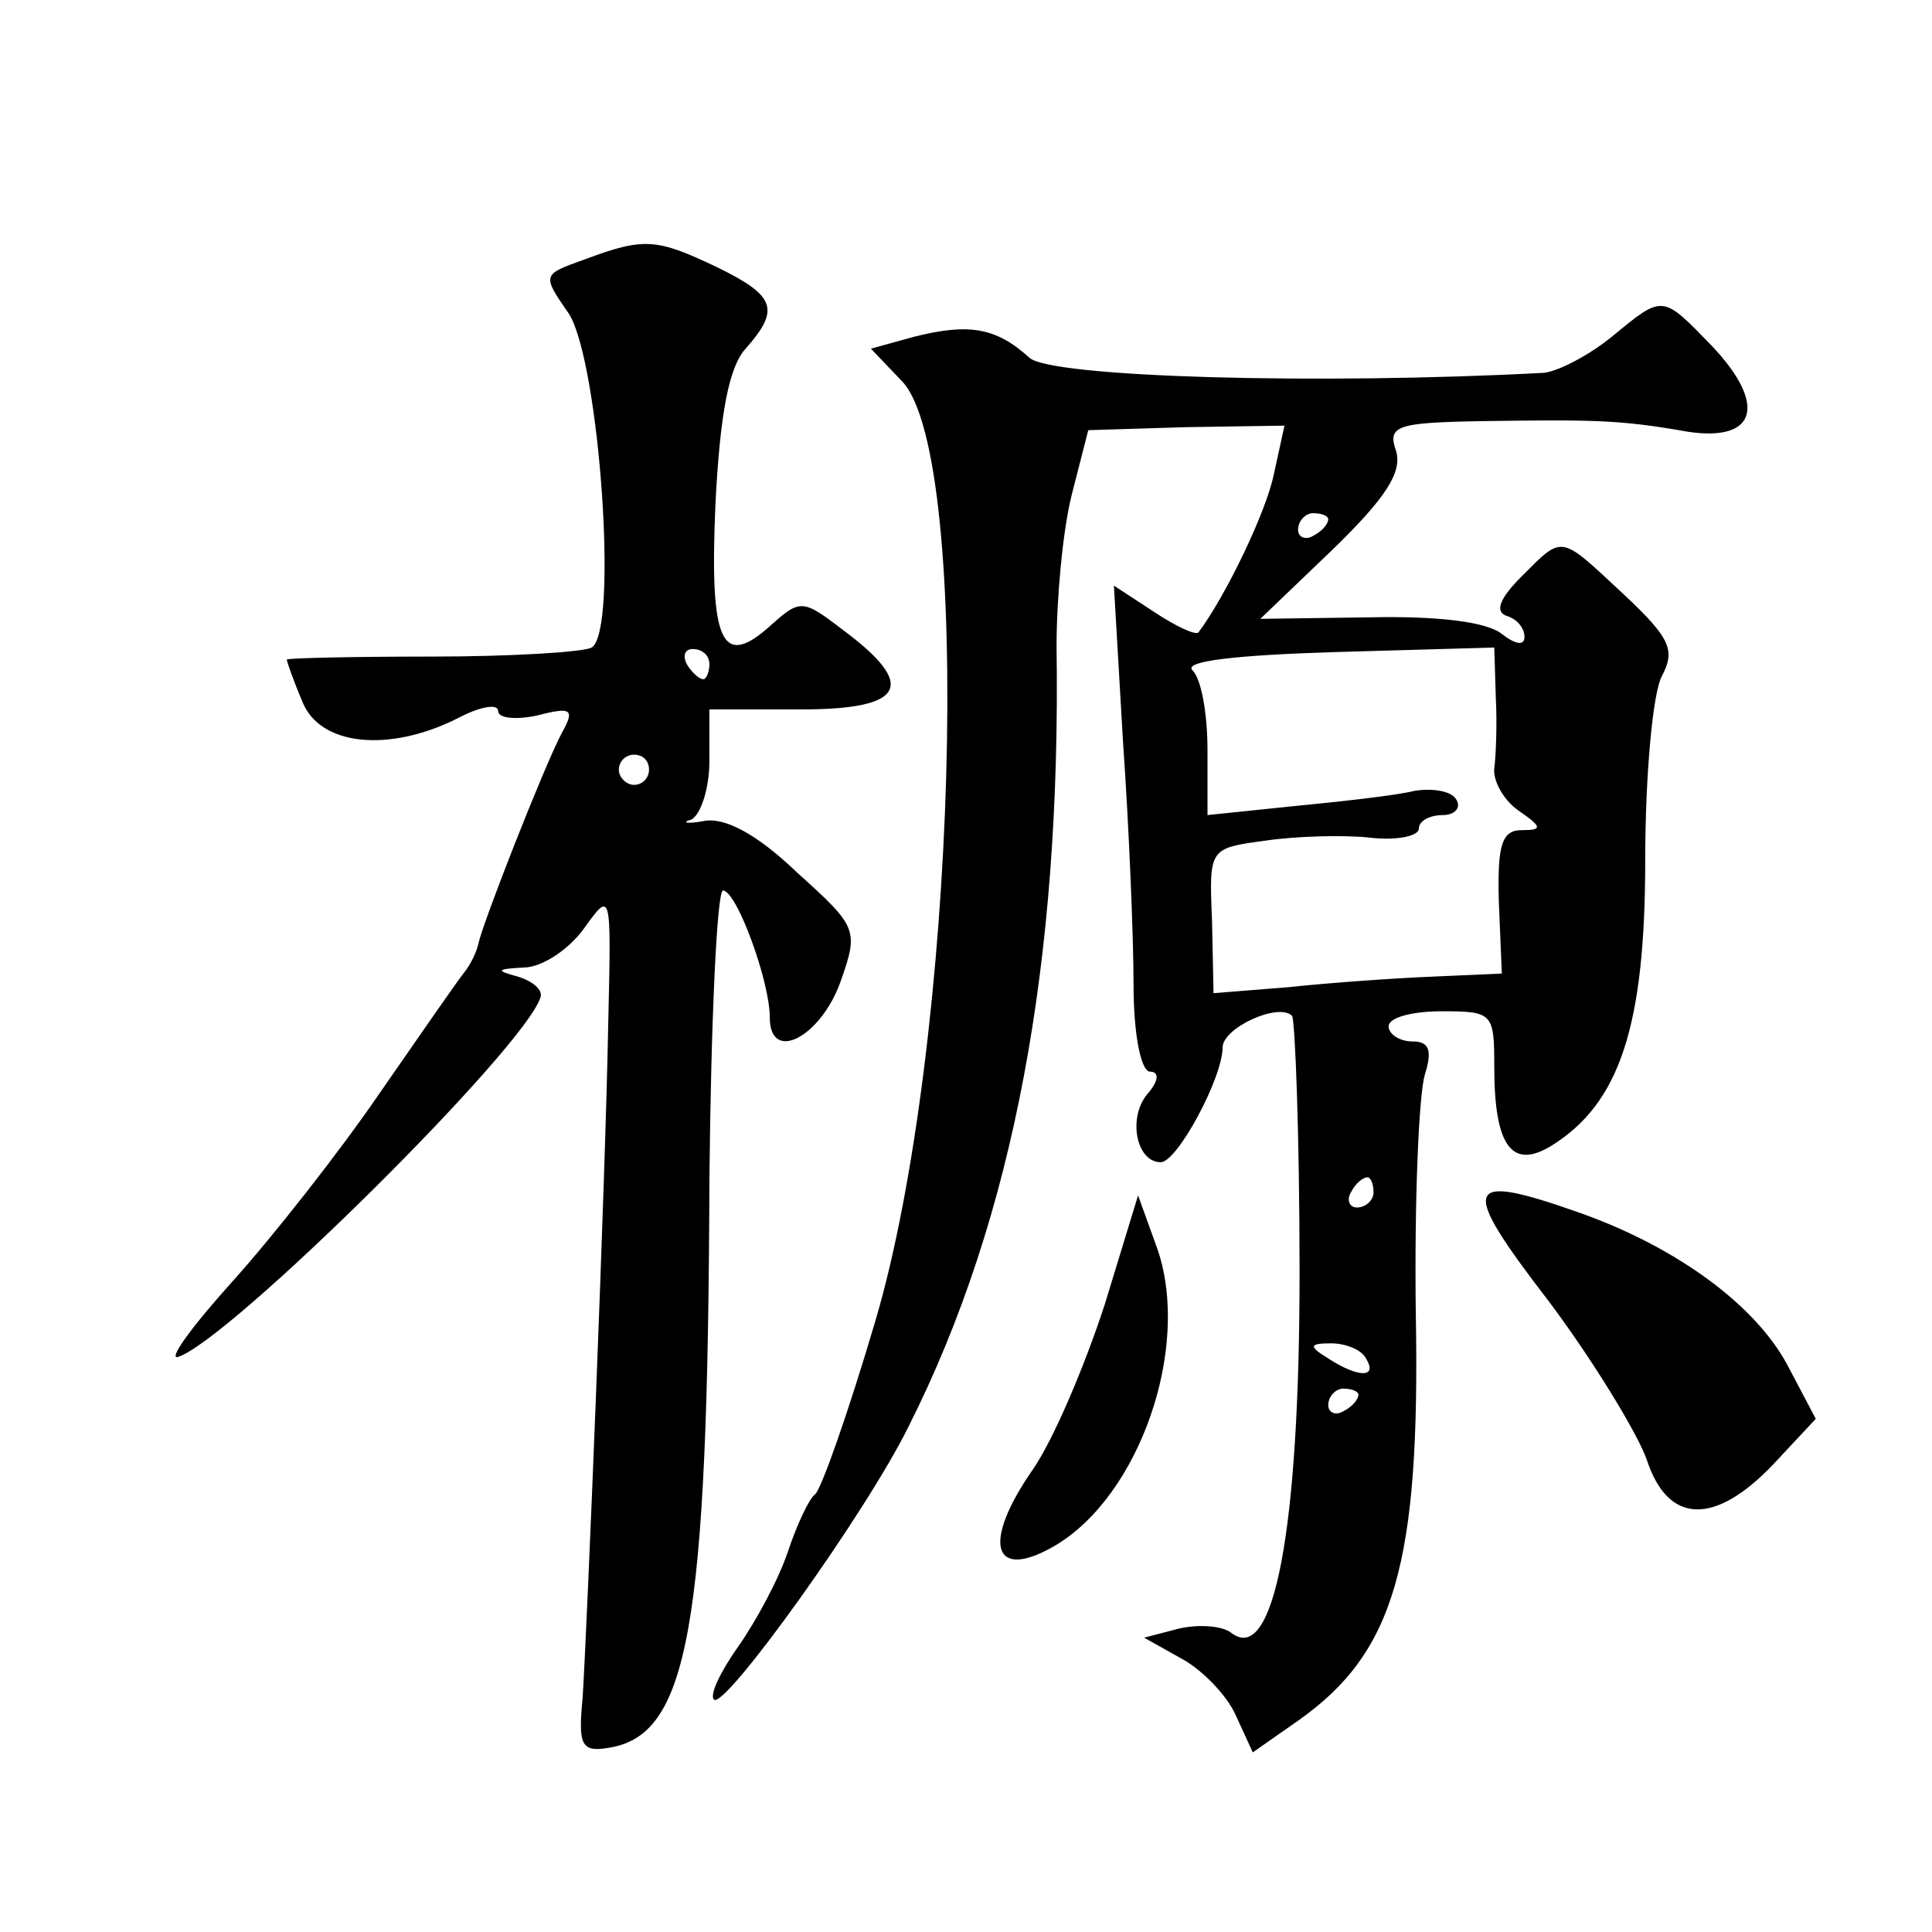 <?xml version="1.0" standalone="no"?>
<!DOCTYPE svg PUBLIC "-//W3C//DTD SVG 20010904//EN"
 "http://www.w3.org/TR/2001/REC-SVG-20010904/DTD/svg10.dtd">
<svg version="1.0" xmlns="http://www.w3.org/2000/svg"
 width="128pt" height="128pt" viewBox="0 0 128 128"
 preserveAspectRatio="xMidYMid meet">
<g transform="translate(0,128) scale(0.1,-0.1)"
fill="#0" stroke="none">
<path d="M387 1108 c-28 -10 -28 -10 -10 -36 20 -32 33 -210 15 -221 -5 -3 -53
-6 -106 -6 -53 0 -96 -1 -96 -2 0 -1 4 -13 10 -27 11 -30 57 -35 103 -12 15 8 27
10 27 5 0 -5 12 -6 26 -3 23 6 25 4 16 -12 -12 -23 -52 -125 -55 -139 -1 -5 -5
-14 -10 -20 -4 -5 -29 -41 -56 -80 -26 -38 -70 -94 -97 -124 -27 -30 -43 -52 -36
-50 34 11 229 204 240 238 2 5 -5 11 -15 14 -15 4 -14 5 4 6 12 0 30 12 40 26 18
25 18 25 16 -62 -2 -109 -14 -400 -17 -448 -3 -31 -1 -36 17 -33 53 8 66 78 67
376 1 105 5 192 9 192 9 0 31 -60 31 -84 0 -31 34 -13 47 24 12 34 11 36 -29 72
-26 25 -48 37 -62 34 -11 -2 -15 -1 -8 1 6 3 12 20 12 39 l0 34 61 0 c69 0 77 16
27 53 -26 20 -28 20 -47 3 -33 -30 -41 -12 -37 80 3 60 9 91 20 103 23 26 20 35
-19 54 -40 19 -48 20 -88 5z m83 -268 c0 -5 -2 -10 -4 -10 -3 0 -8 5 -11 10 -3
6 -1 10 4 10 6 0 11 -4 11 -10z m-40 -70 c0 -5 -4 -10 -10 -10 -5 0 -10 5 -10 10
0 6 5 10 10 10 6 0 10 -4 10 -10z M1068 1057 c-16 -13 -36 -23 -45 -24 -149 -8
-327 -3 -341 10 -22 20 -40 23 -76 14 l-29 -8 21 -22 c47 -51 36 -439 -18 -622
-18 -61 -36 -112 -40 -115 -4 -3 -12 -20 -18 -38 -6 -18 -21 -46 -33 -63 -12 -17
-19 -32 -16 -35 7 -7 101 124 129 181 70 139 101 308 98 517 0 31 4 76 10 100 l11
43 65 2 65 1 -7 -32 c-5 -25 -32 -81 -50 -105 -2 -2 -15 4 -30 14 l-26 17 6 -103
c4 -57 7 -130 7 -161 0 -34 5 -58 11 -58 6 0 6 -6 -2 -15 -13 -16 -7 -45 9 -45
11 0 41 56 41 76 0 13 37 30 46 21 2 -2 5 -79 5 -170 0 -171 -17 -260 -45 -239
-6 5 -22 6 -35 3 l-23 -6 25 -14 c13 -7 30 -24 36 -38 l11 -24 30 21 c64 45 81
104 78 270 -1 74 2 145 6 158 5 16 3 22 -8 22 -9 0 -16 5 -16 10 0 6 16 10 35 10
34 0 35 -1 35 -37 0 -53 12 -68 38 -52 45 28 62 79 62 189 0 56 5 111 11 122 9
17 6 25 -25 54 -43 40 -40 40 -68 12 -14 -14 -18 -23 -10 -26 7 -2 12 -8 12 -14
0 -6 -6 -5 -15 2 -10 8 -42 12 -88 11 l-72 -1 48 46 c35 34 46 51 42 65 -6 17 0
19 57 20 73 1 91 1 136 -7 46 -7 53 18 16 57 -33 34 -32 34 -66 6z m-188 -121 c0
-3 -4 -8 -10 -11 -5 -3 -10 -1 -10 4 0 6 5 11 10 11 6 0 10 -2 10 -4z m111 -118
c1 -18 0 -40 -1 -47 -1 -8 6 -21 16 -28 16 -11 16 -13 2 -13 -13 0 -16 -10 -15
-47 l2 -48 -45 -2 c-25 -1 -68 -4 -96 -7 l-50 -4 -1 48 c-2 48 -2 48 35 53 20 3
52 4 70 2 17 -2 32 1 32 6 0 5 7 9 16 9 8 0 12 5 9 10 -3 6 -16 8 -28 6 -12 -3
-48 -7 -79 -10 l-58 -6 0 43 c0 24 -4 47 -10 53 -6 6 29 10 95 12 l105 3 1 -33z
m-81 -328 c0 -5 -5 -10 -11 -10 -5 0 -7 5 -4 10 3 6 8 10 11 10 2 0 4 -4 4 -10z
m-5 -110 c8 -13 -5 -13 -25 0 -13 8 -13 10 2 10 9 0 20 -4 23 -10z m-5 -24 c0 -3
-4 -8 -10 -11 -5 -3 -10 -1 -10 4 0 6 5 11 10 11 6 0 10 -2 10 -4z M732 416 c-13
-40 -34 -90 -48 -110 -34 -49 -26 -74 15 -50 56 33 90 131 68 196 l-13 36 -22 -72z
M1026 418 c30 -40 59 -88 65 -105 14 -43 45 -44 84 -3 l28 30 -19 36 c-21 39 -72
77 -136 100 -79 28 -82 20 -22 -58z"/>
</g>
</svg>
